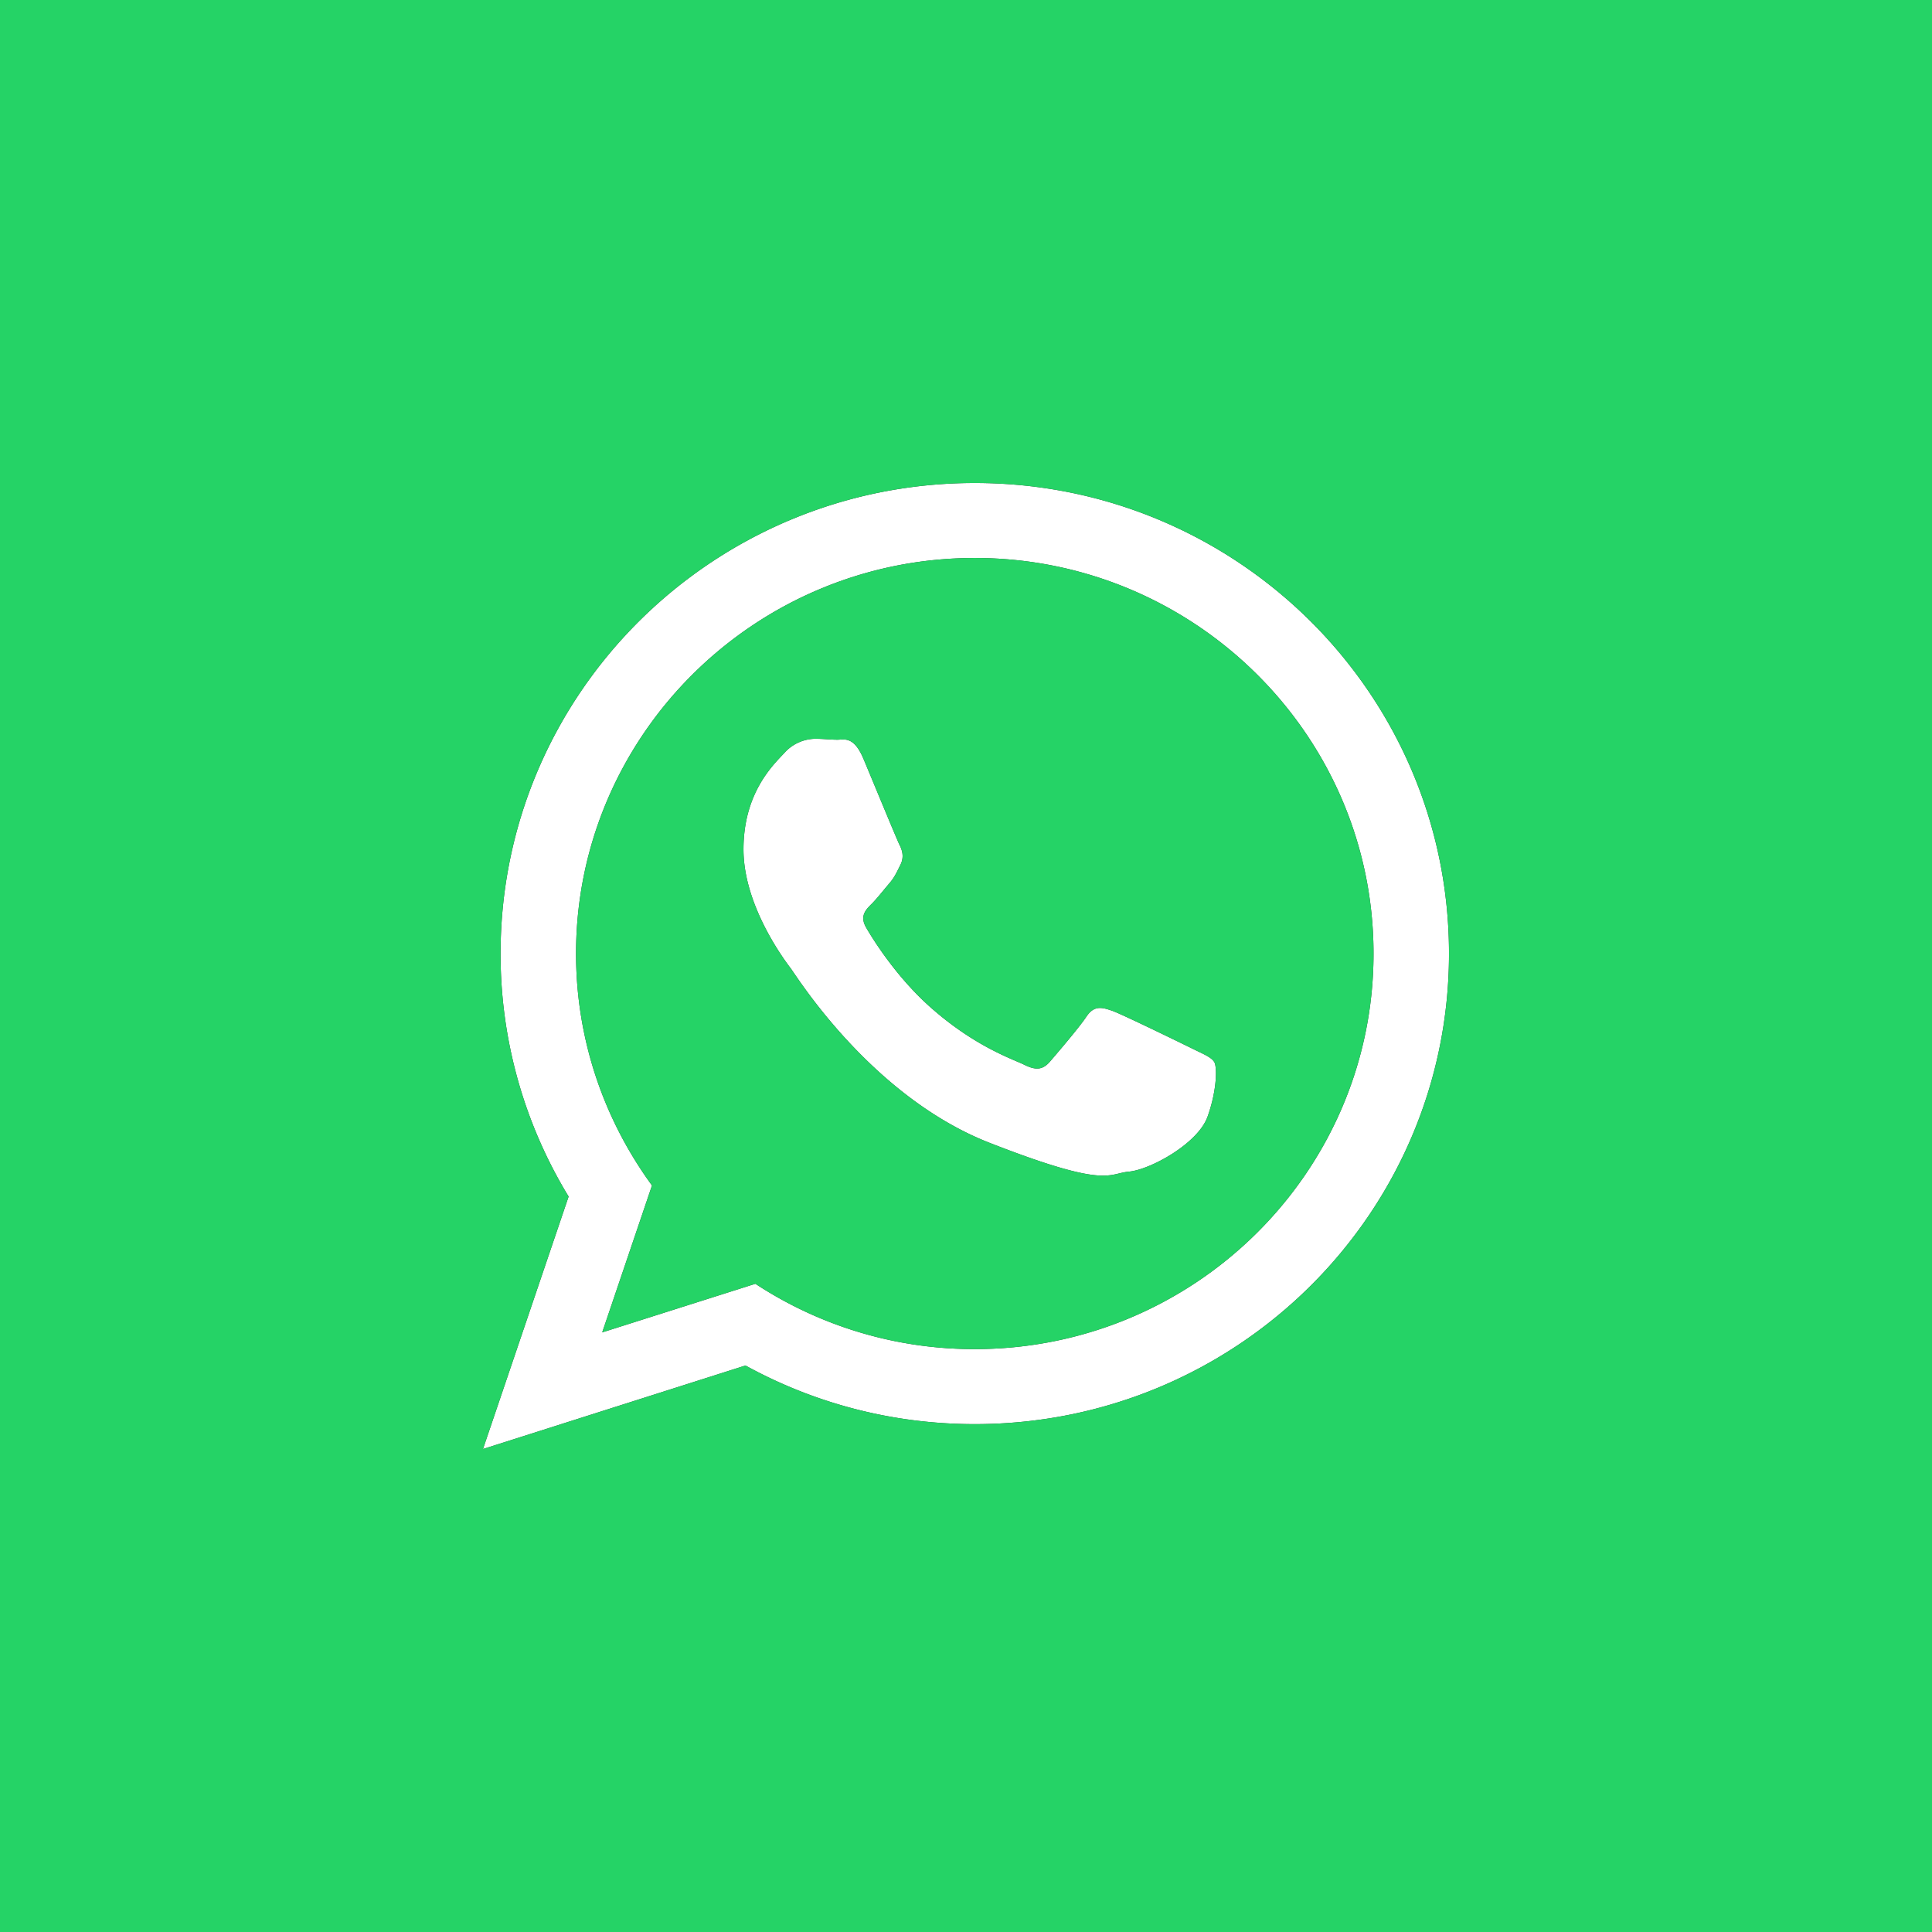 <?xml version="1.0" encoding="UTF-8"?>
<svg class="social-svg" style="border-radius:50%;fill-rule:evenodd;height:100%;left:0px;position:absolute;top:0px;width:100%" aria-label="whatsapp social icon" role="img" version="1.1" viewBox="0 0 64 64" xmlns="http://www.w3.org/2000/svg">
 <rect x="0" y="0" width="64" height="64" fill="#333333" stroke="none"/>
 <g class="social-svg-icon" style="fill:white;transition:fill 170ms ease-in-out">
  <path d="M0,0H64V64H0ZM0 0v64h64V0zm48 31.59c0 8.605-7.031 15.586-15.71 15.586-2.755 0-5.34-.703-7.595-1.942L16 48l2.836-8.363a15.43 15.43 0 0 1-2.254-8.047c0-8.61 7.031-15.59 15.707-15.59C40.97 16 48 22.98 48 31.59M32.29 18.484c-7.282 0-13.208 5.88-13.208 13.106 0 2.867.938 5.52 2.516 7.68l-1.649 4.867 5.074-1.61a13.2 13.2 0 0 0 7.27 2.164c7.281 0 13.207-5.875 13.207-13.101s-5.926-13.106-13.21-13.106m7.933 16.696c-.098-.16-.352-.258-.739-.45-.382-.187-2.277-1.113-2.629-1.242-.355-.125-.613-.191-.867.192-.258.383-.996 1.242-1.218 1.5-.227.254-.45.285-.836.093-.387-.191-1.625-.593-3.098-1.894-1.145-1.012-1.918-2.262-2.14-2.645-.223-.382-.024-.59.167-.78.176-.173.387-.446.578-.669.196-.223.258-.383.387-.637.129-.257.063-.48-.035-.671-.094-.192-.867-2.07-1.188-2.836s-.64-.637-.863-.637c-.226 0-.484-.031-.738-.031a1.4 1.4 0 0 0-1.027.476c-.356.383-1.348 1.309-1.348 3.188s1.379 3.695 1.57 3.949c.196.258 2.664 4.238 6.578 5.77 3.914 1.53 3.914 1.019 4.621.956.707-.066 2.278-.925 2.602-1.816.32-.894.32-1.66.223-1.816m0 0"/>
 </g>
 <g class="social-svg-mask" style="fill:rgb(37, 211, 102);transition:fill 170ms ease-in-out">
  <path d="M0 0v64h64V0zm48 31.59c0 8.605-7.031 15.586-15.71 15.586-2.755 0-5.34-.703-7.595-1.942L16 48l2.836-8.363a15.43 15.43 0 0 1-2.254-8.047c0-8.61 7.031-15.59 15.707-15.59C40.97 16 48 22.98 48 31.59M32.29 18.484c-7.282 0-13.208 5.88-13.208 13.106 0 2.867.938 5.52 2.516 7.68l-1.649 4.867 5.074-1.61a13.2 13.2 0 0 0 7.27 2.164c7.281 0 13.207-5.875 13.207-13.101s-5.926-13.106-13.21-13.106m7.933 16.696c-.098-.16-.352-.258-.739-.45-.382-.187-2.277-1.113-2.629-1.242-.355-.125-.613-.191-.867.192-.258.383-.996 1.242-1.218 1.5-.227.254-.45.285-.836.093-.387-.191-1.625-.593-3.098-1.894-1.145-1.012-1.918-2.262-2.14-2.645-.223-.382-.024-.59.167-.78.176-.173.387-.446.578-.669.196-.223.258-.383.387-.637.129-.257.063-.48-.035-.671-.094-.192-.867-2.07-1.188-2.836s-.64-.637-.863-.637c-.226 0-.484-.031-.738-.031a1.4 1.4 0 0 0-1.027.476c-.356.383-1.348 1.309-1.348 3.188s1.379 3.695 1.57 3.949c.196.258 2.664 4.238 6.578 5.77 3.914 1.53 3.914 1.019 4.621.956.707-.066 2.278-.925 2.602-1.816.32-.894.32-1.66.223-1.816m0 0"/>
 </g>
</svg>
